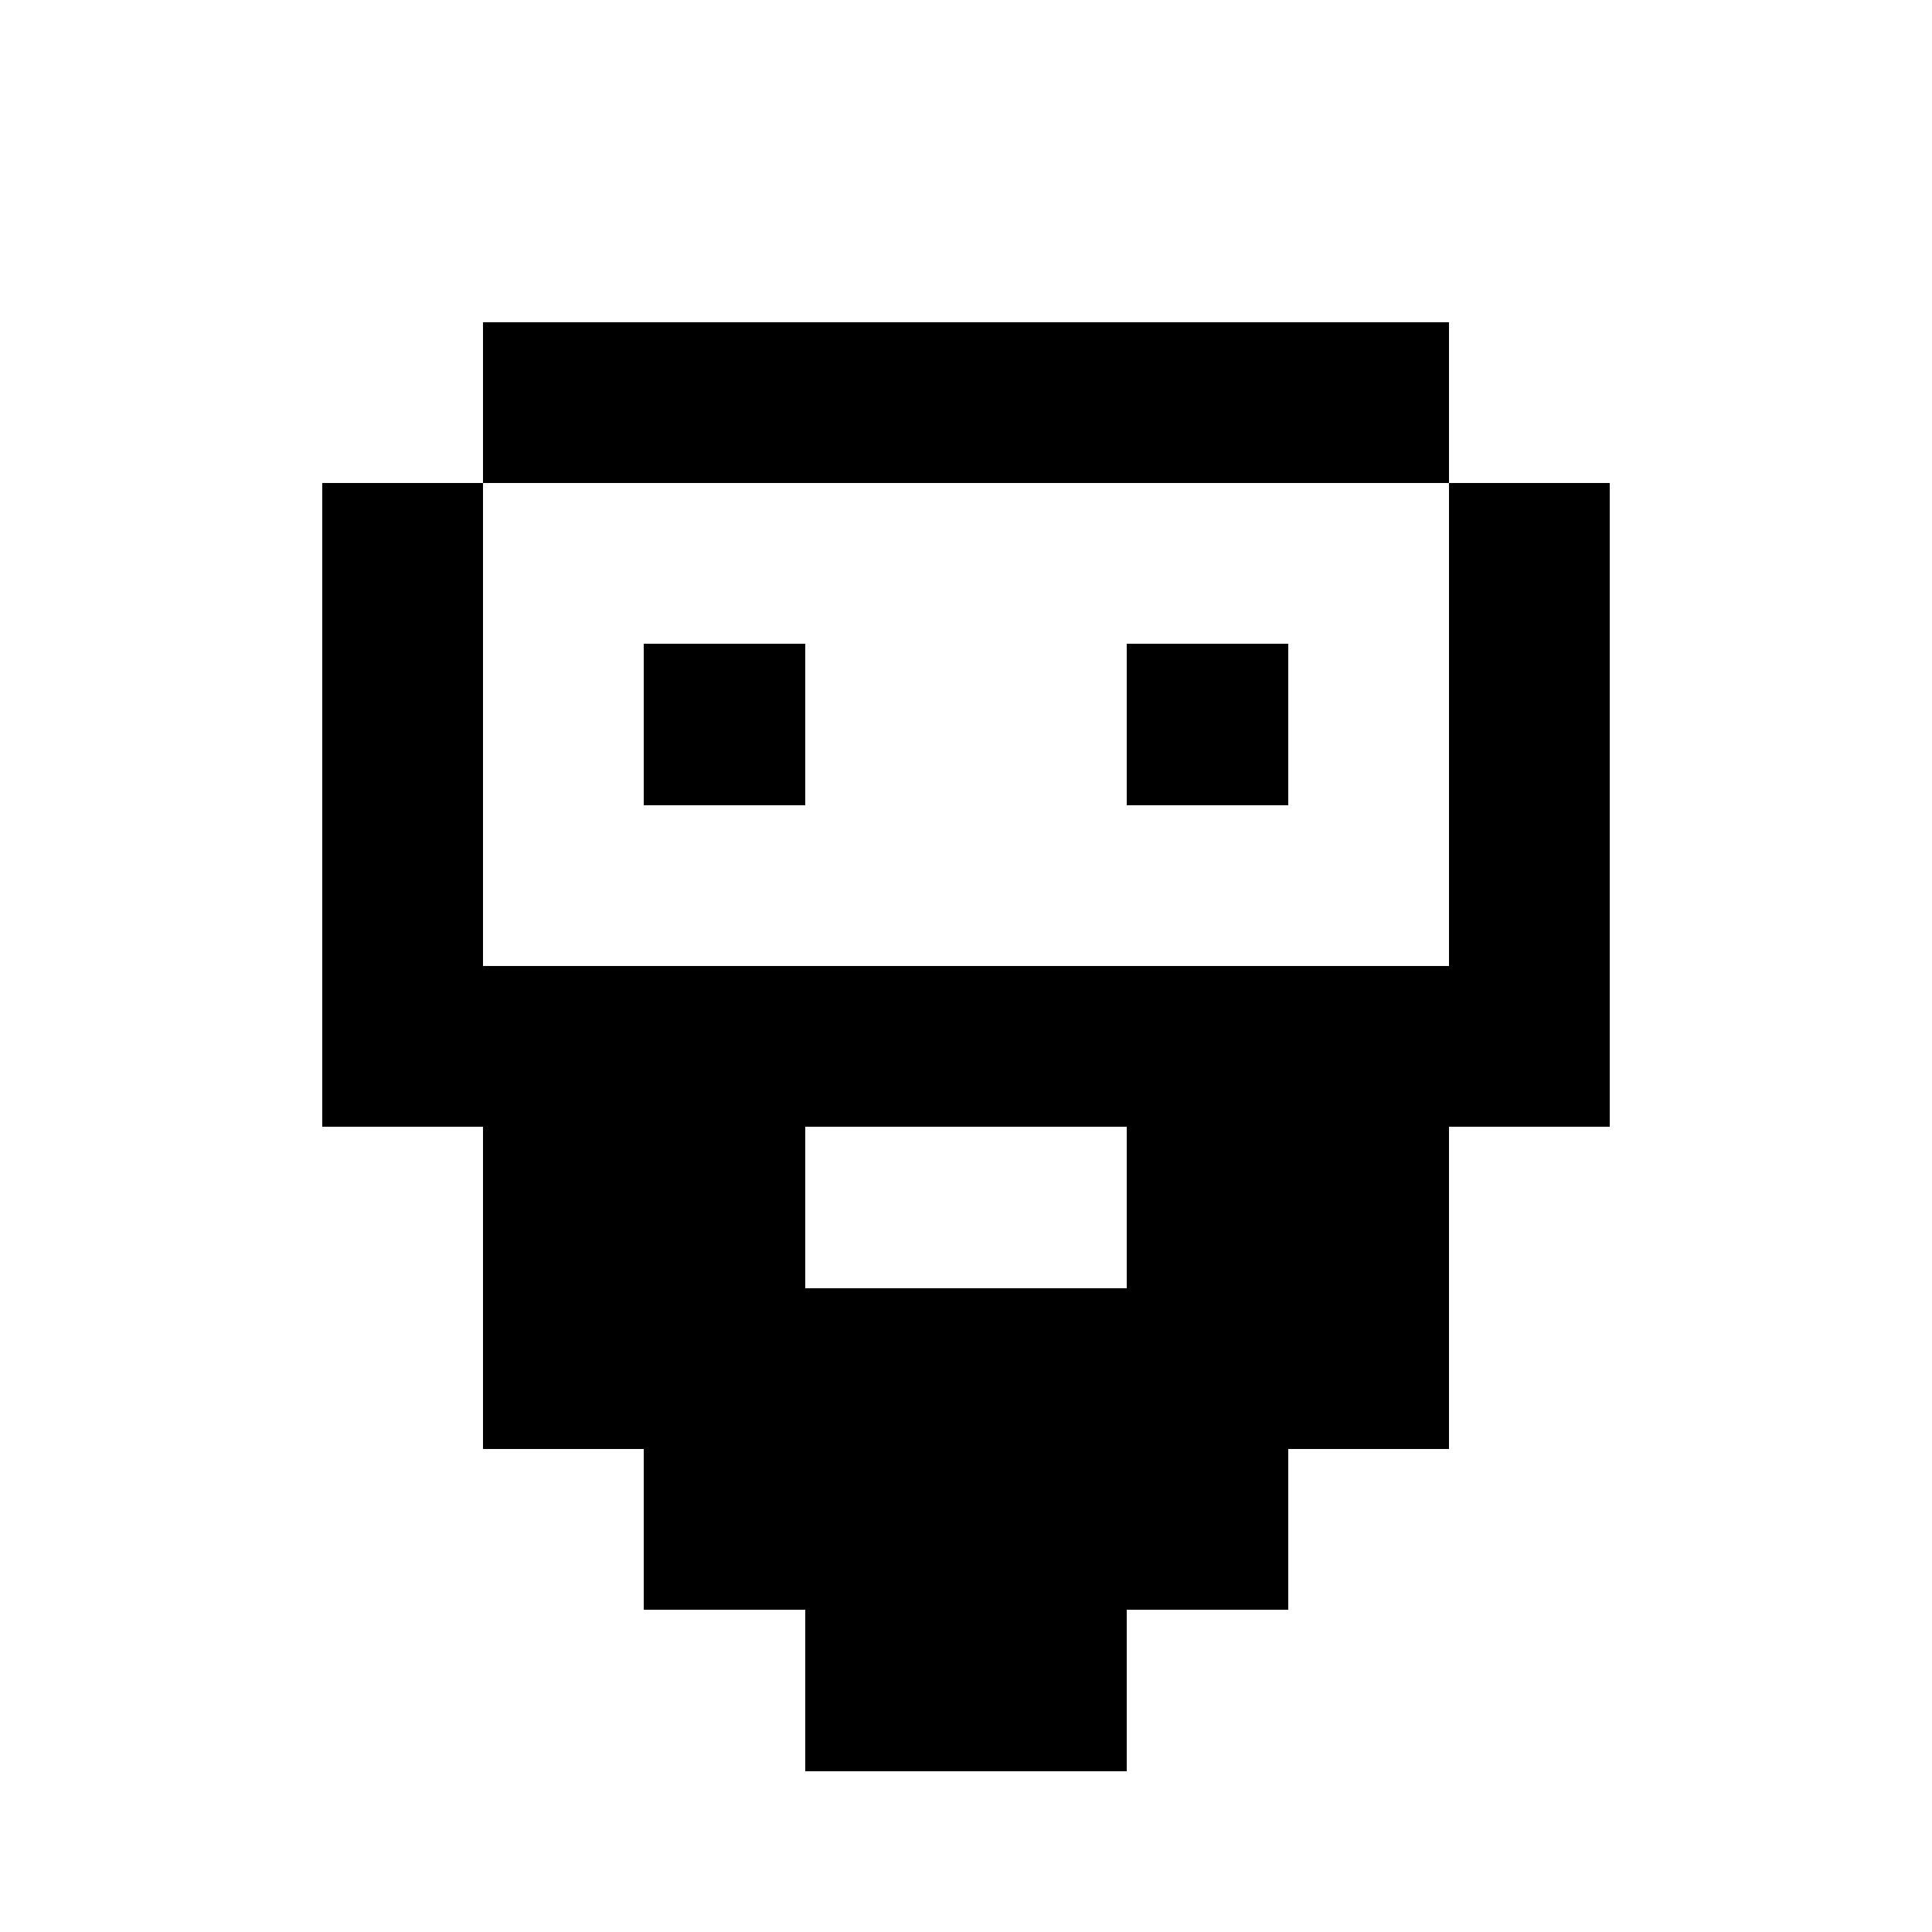 <svg xmlns="http://www.w3.org/2000/svg" shape-rendering="crispEdges" viewBox="0 -0.5 12 12"><rect x="0" y="-0.5" width="12" height="12" fill="#808080" stroke="none"/><path stroke="#fff" d="M0 0h12M0 1h12M0 2h3m6 0h3M0 3h2m1 0h6m1 0h2M0 4h2m1 0h1m1 0h2m1 0h1m1 0h2M0 5h2m1 0h6m1 0h2M0 6h2m8 0h2M0 7h3m2 0h2m2 0h3M0 8h3m6 0h3M0 9h4m4 0h4M0 10h5m2 0h5M0 11h12"/><path stroke="#000" d="M3 2h6M2 3h1m6 0h1M2 4h1m1 0h1m2 0h1m1 0h1M2 5h1m6 0h1M2 6h8M3 7h2m2 0h2M3 8h6M4 9h4m-3 1h2"/></svg>